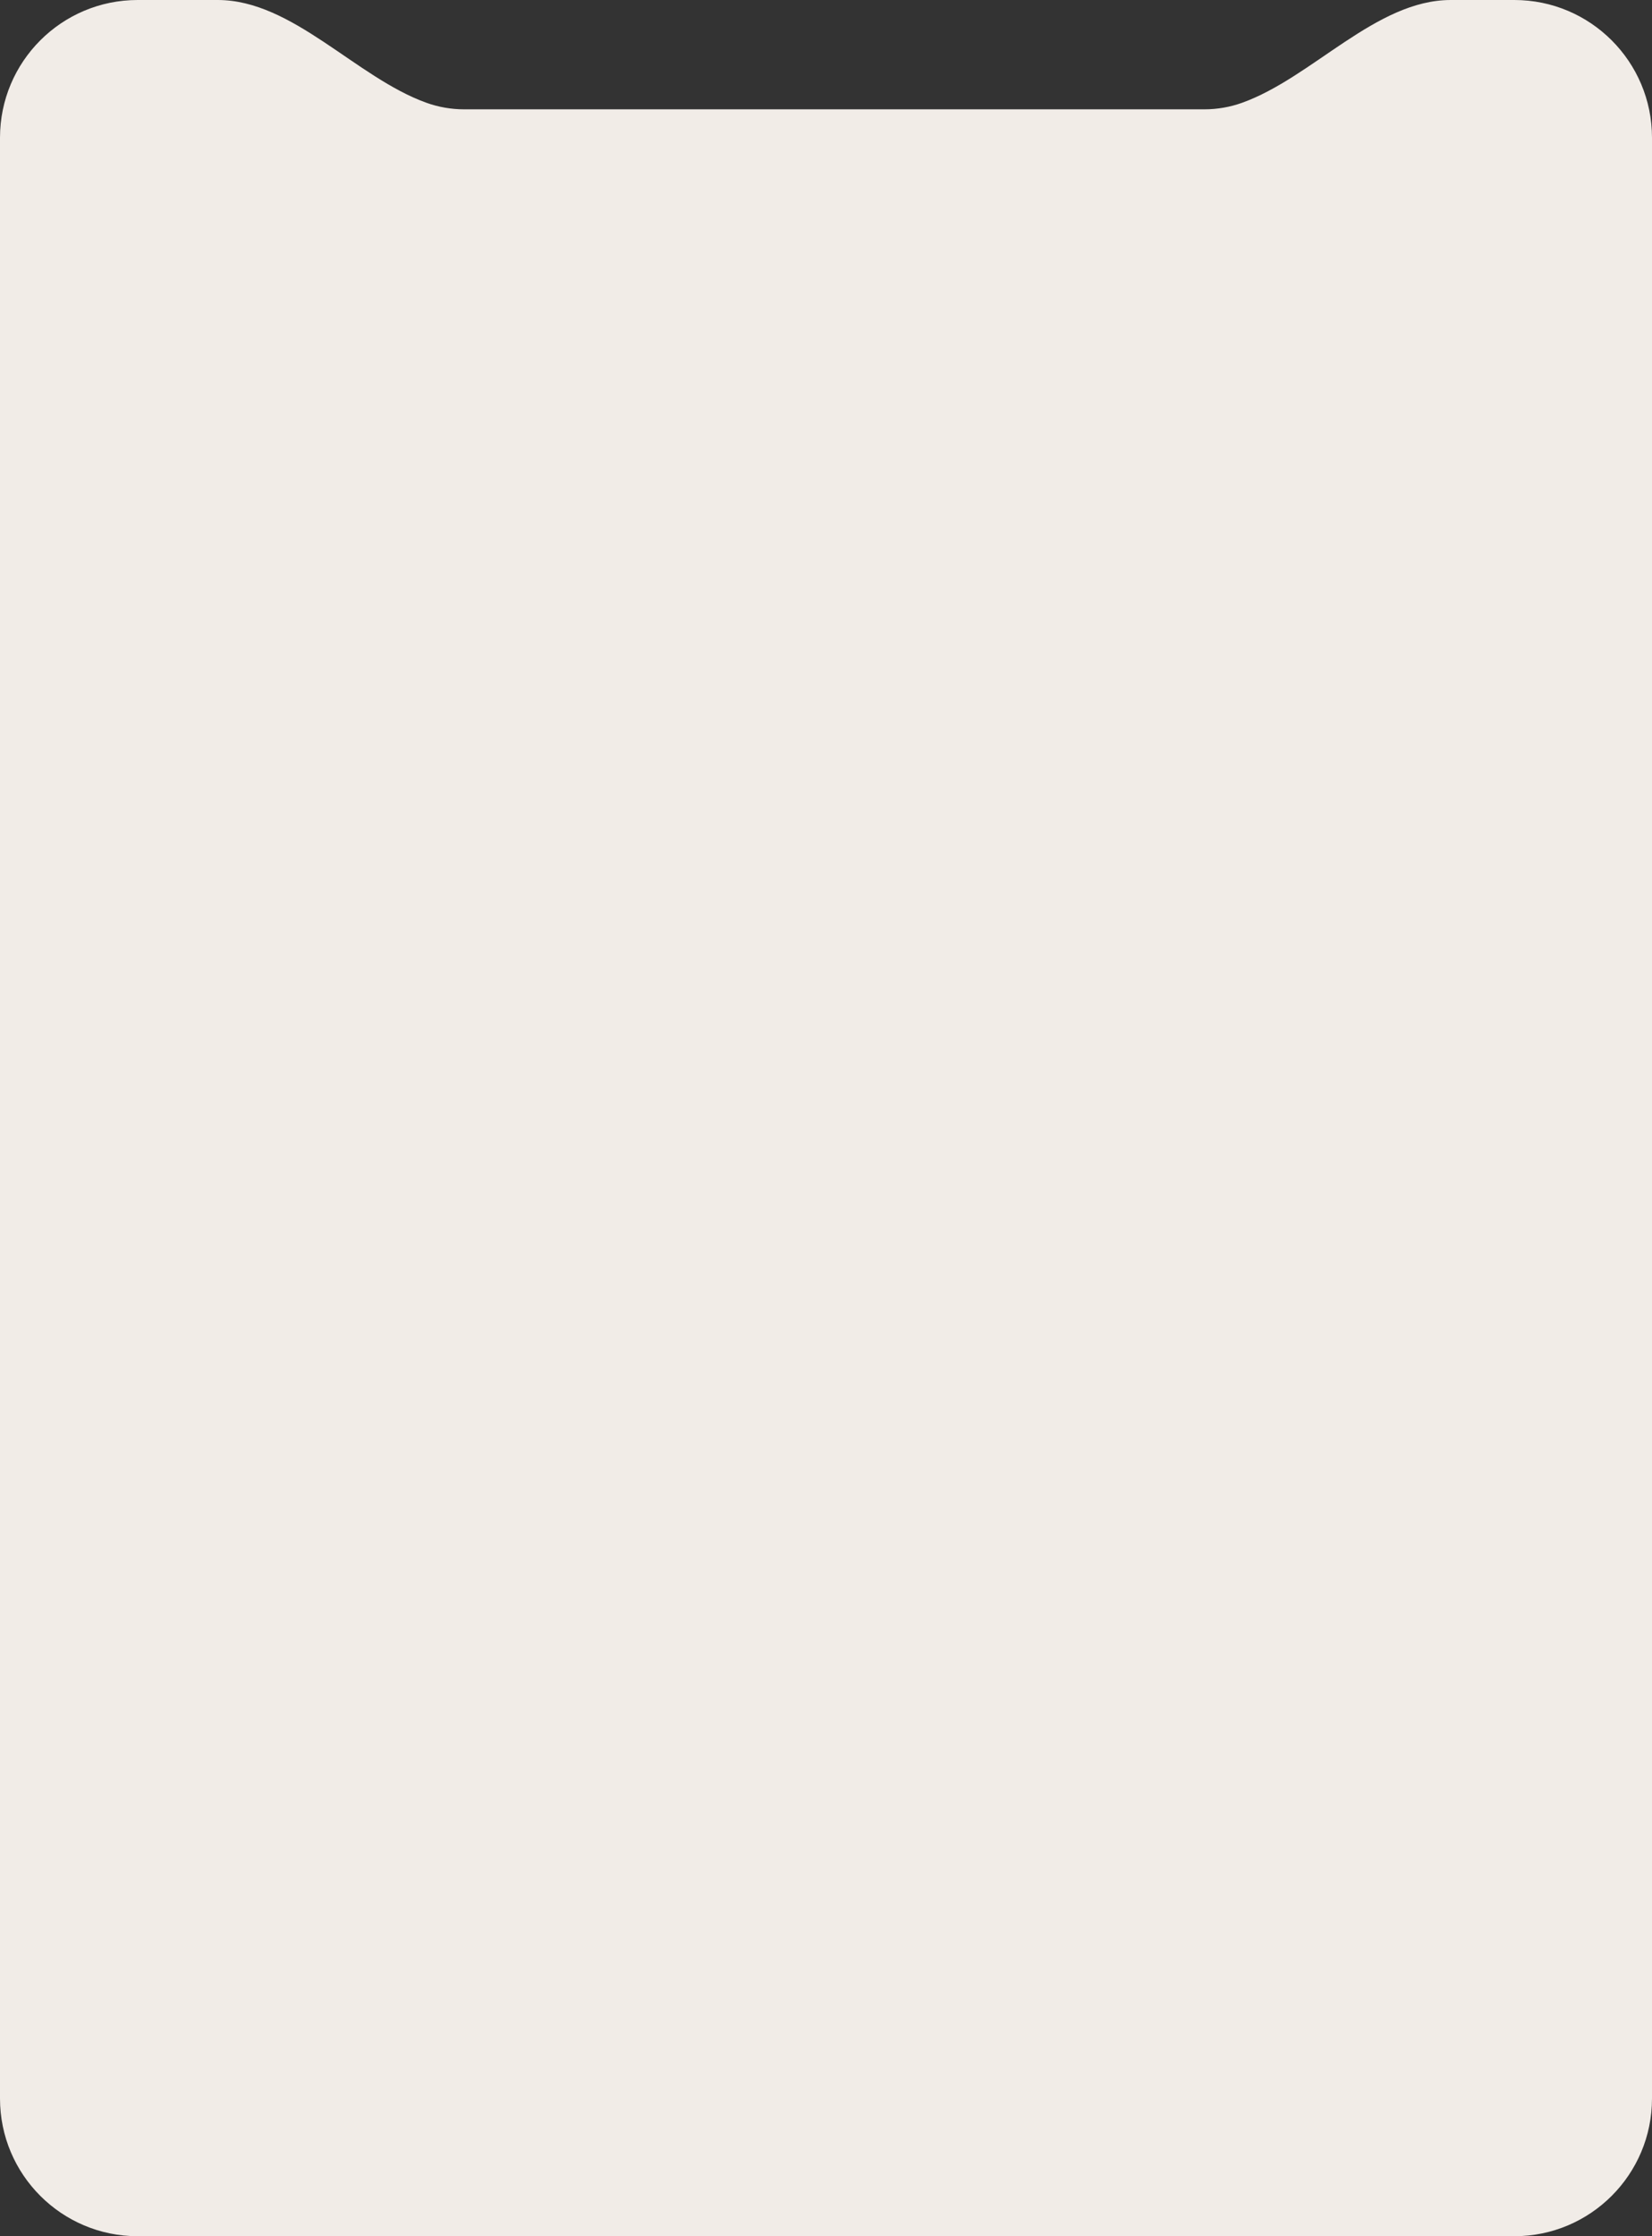 <?xml version="1.0" encoding="UTF-8"?> <svg xmlns="http://www.w3.org/2000/svg" width="300" height="406" viewBox="0 0 300 406" fill="none"><rect x="0" y="0" width="300" height="406" fill="#333333" stroke="none"/><path d="M275 0C288.807 0 300 11.193 300 25V381C300 394.807 288.807 406 275 406H25C11.193 406 1.24833e-07 394.807 0 381V25C2.5772e-06 11.193 11.193 4.02661e-07 25 0H39.545C53.14 0 64.659 14.086 77.459 18.667C79.596 19.432 81.899 19.849 84.3 19.849H218.7C221.101 19.849 223.404 19.432 225.541 18.667C238.341 14.086 249.86 0 263.455 0H275Z" fill="#F1ECE7"></path></svg> 